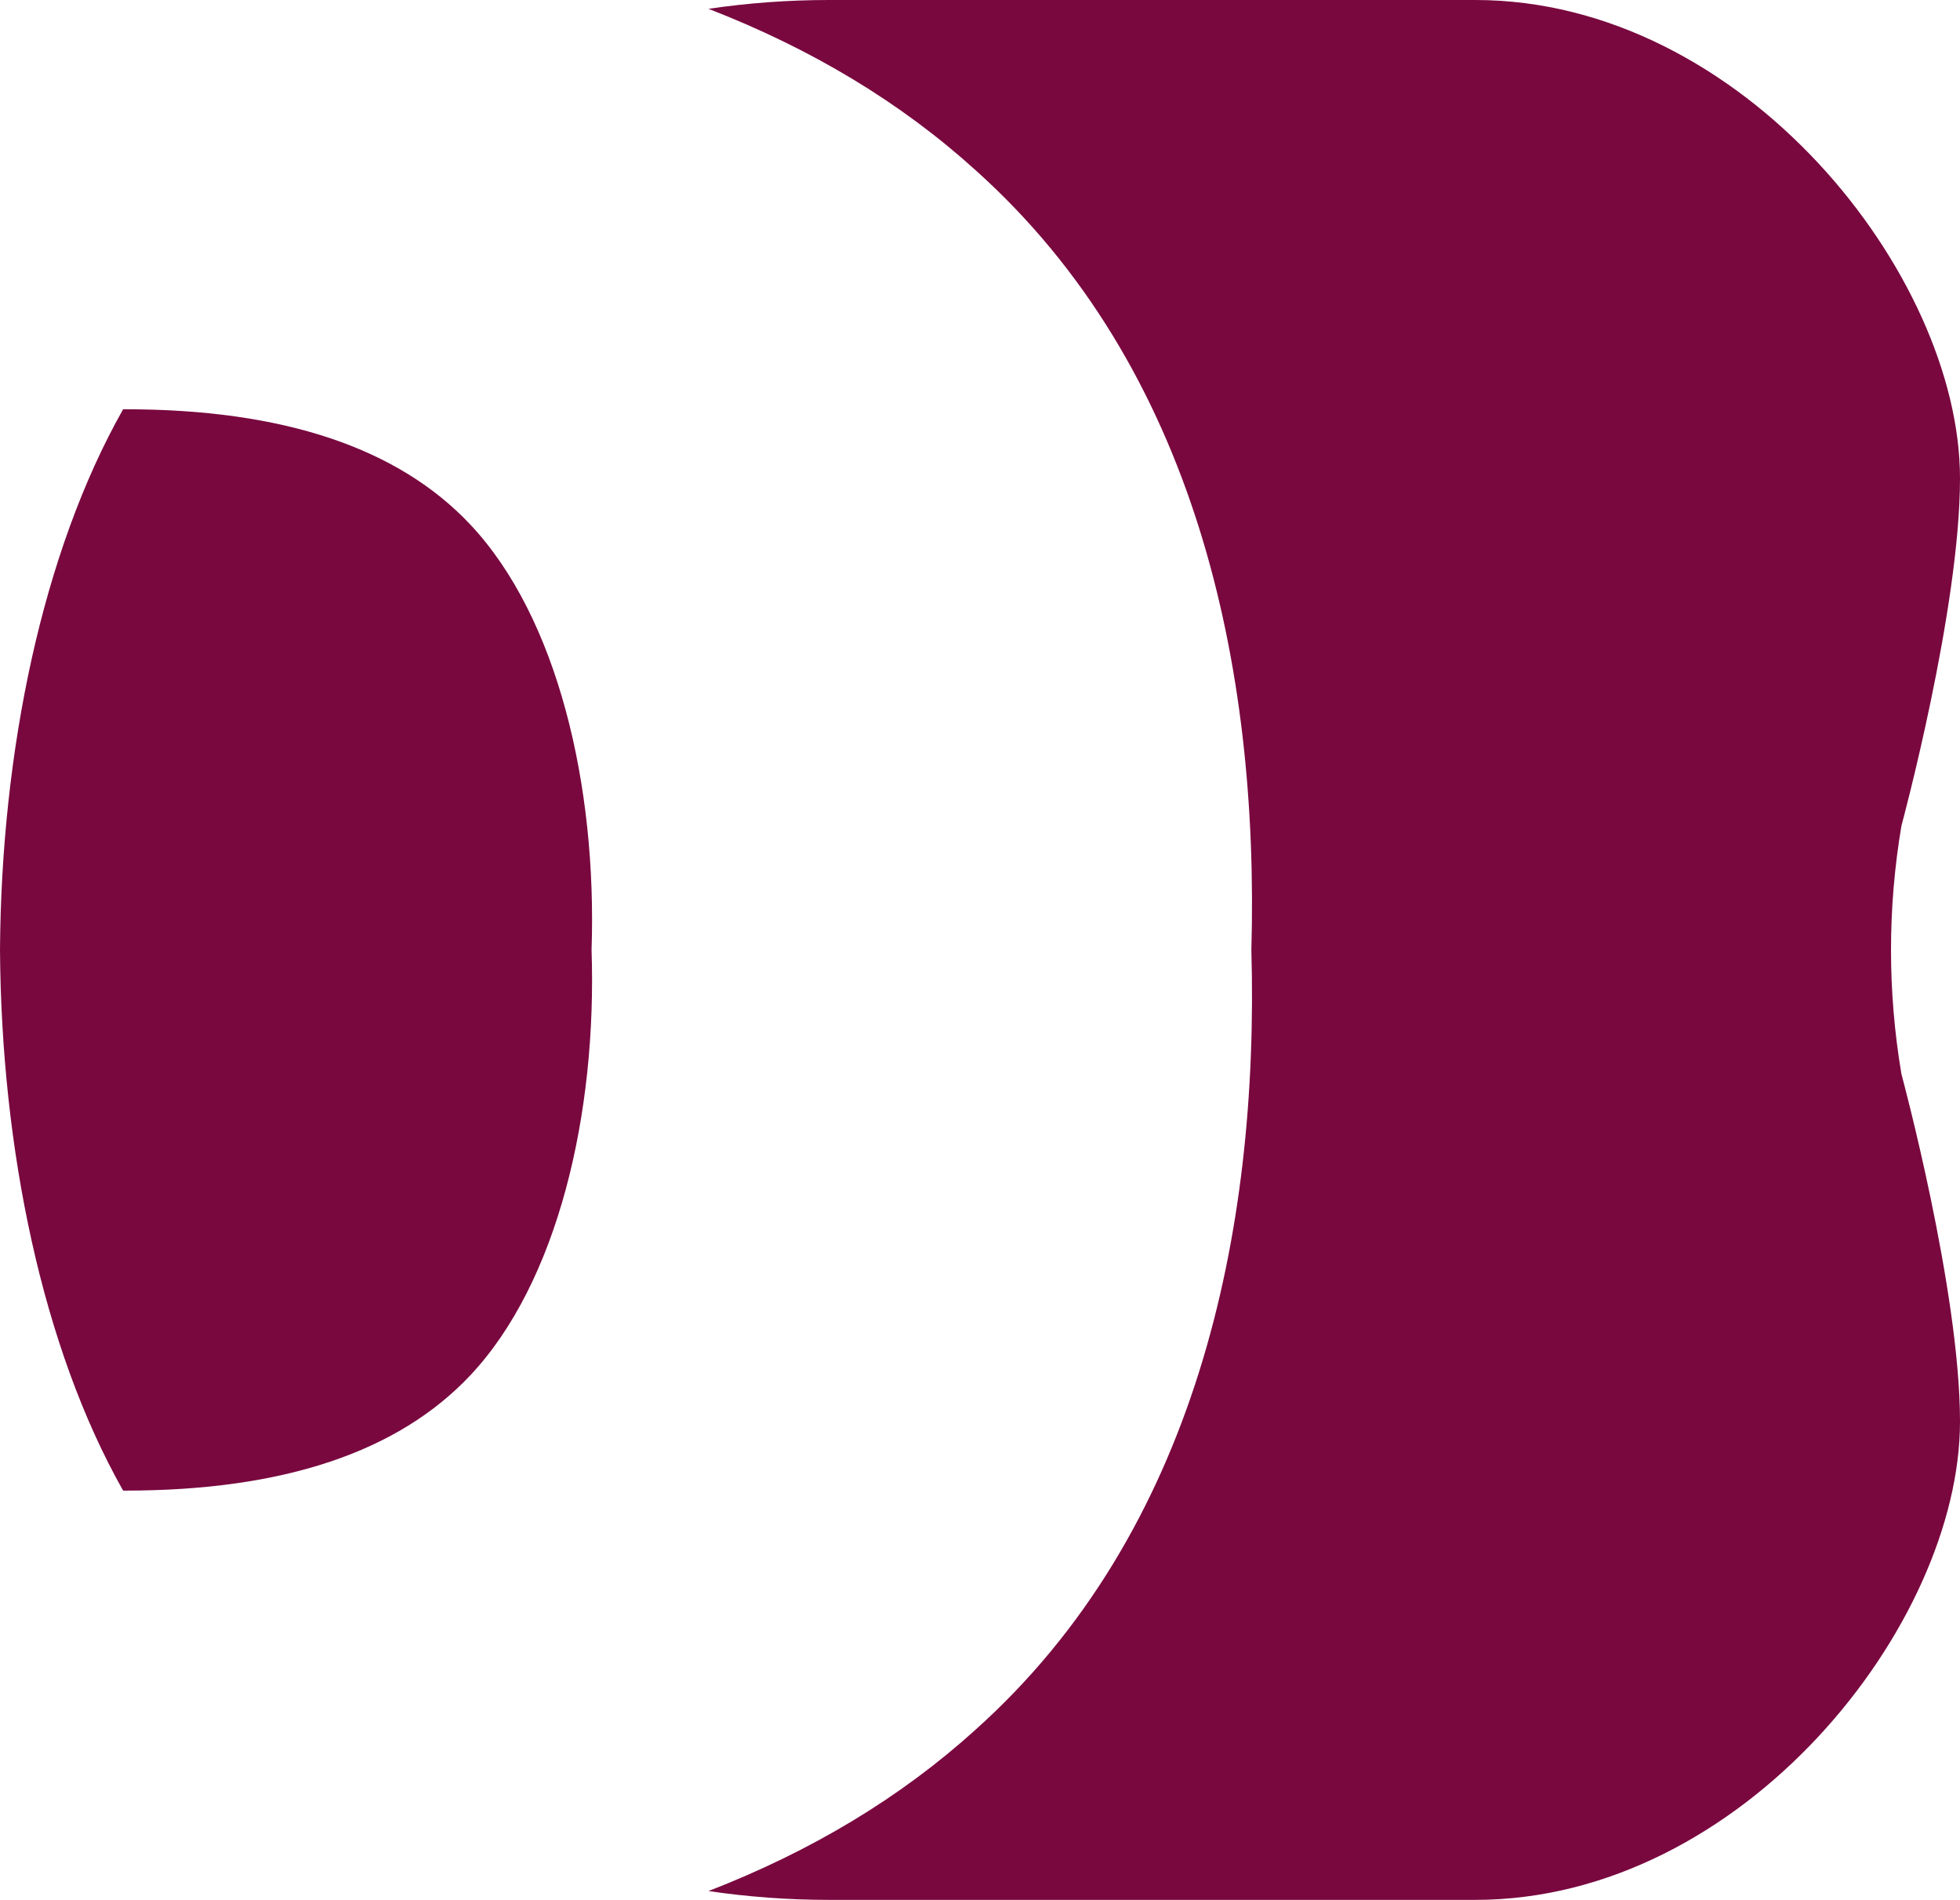 <svg width="648" height="628" viewBox="0 0 648 628" fill="none" xmlns="http://www.w3.org/2000/svg">
<path d="M41.413 492.719H40.706C13.942 445.403 0.426 379.623 0 314C0.426 248.377 13.942 182.597 40.706 135.281H41.413C93.598 135.281 131.636 147.997 155.528 173.431C184.358 204.121 197.406 259.72 195.578 314C197.406 368.28 184.358 423.879 155.528 454.569C131.636 480.003 93.598 492.719 41.413 492.719Z" fill="#79083F"/>
<path d="M648 469.894C648 426.48 628.635 355.023 628.635 355.023C624.044 327.786 624.044 300.214 628.635 272.977C628.635 272.977 648 201.52 648 158.106C648 90.886 576.254 -3.81685e-06 487.752 0L274.087 9.21469e-06C260.543 9.79882e-06 247.234 0.995 234.231 2.914C268.484 16.195 297.893 33.953 322.456 56.189C395.369 121.453 416.322 220.349 413.719 314C416.322 407.651 395.369 506.547 322.456 571.811C297.893 594.047 268.484 611.806 234.231 625.086C247.234 627.005 260.543 628 274.087 628H487.752C576.254 628 648 537.114 648 469.894Z" fill="#79083F"/>
</svg>
